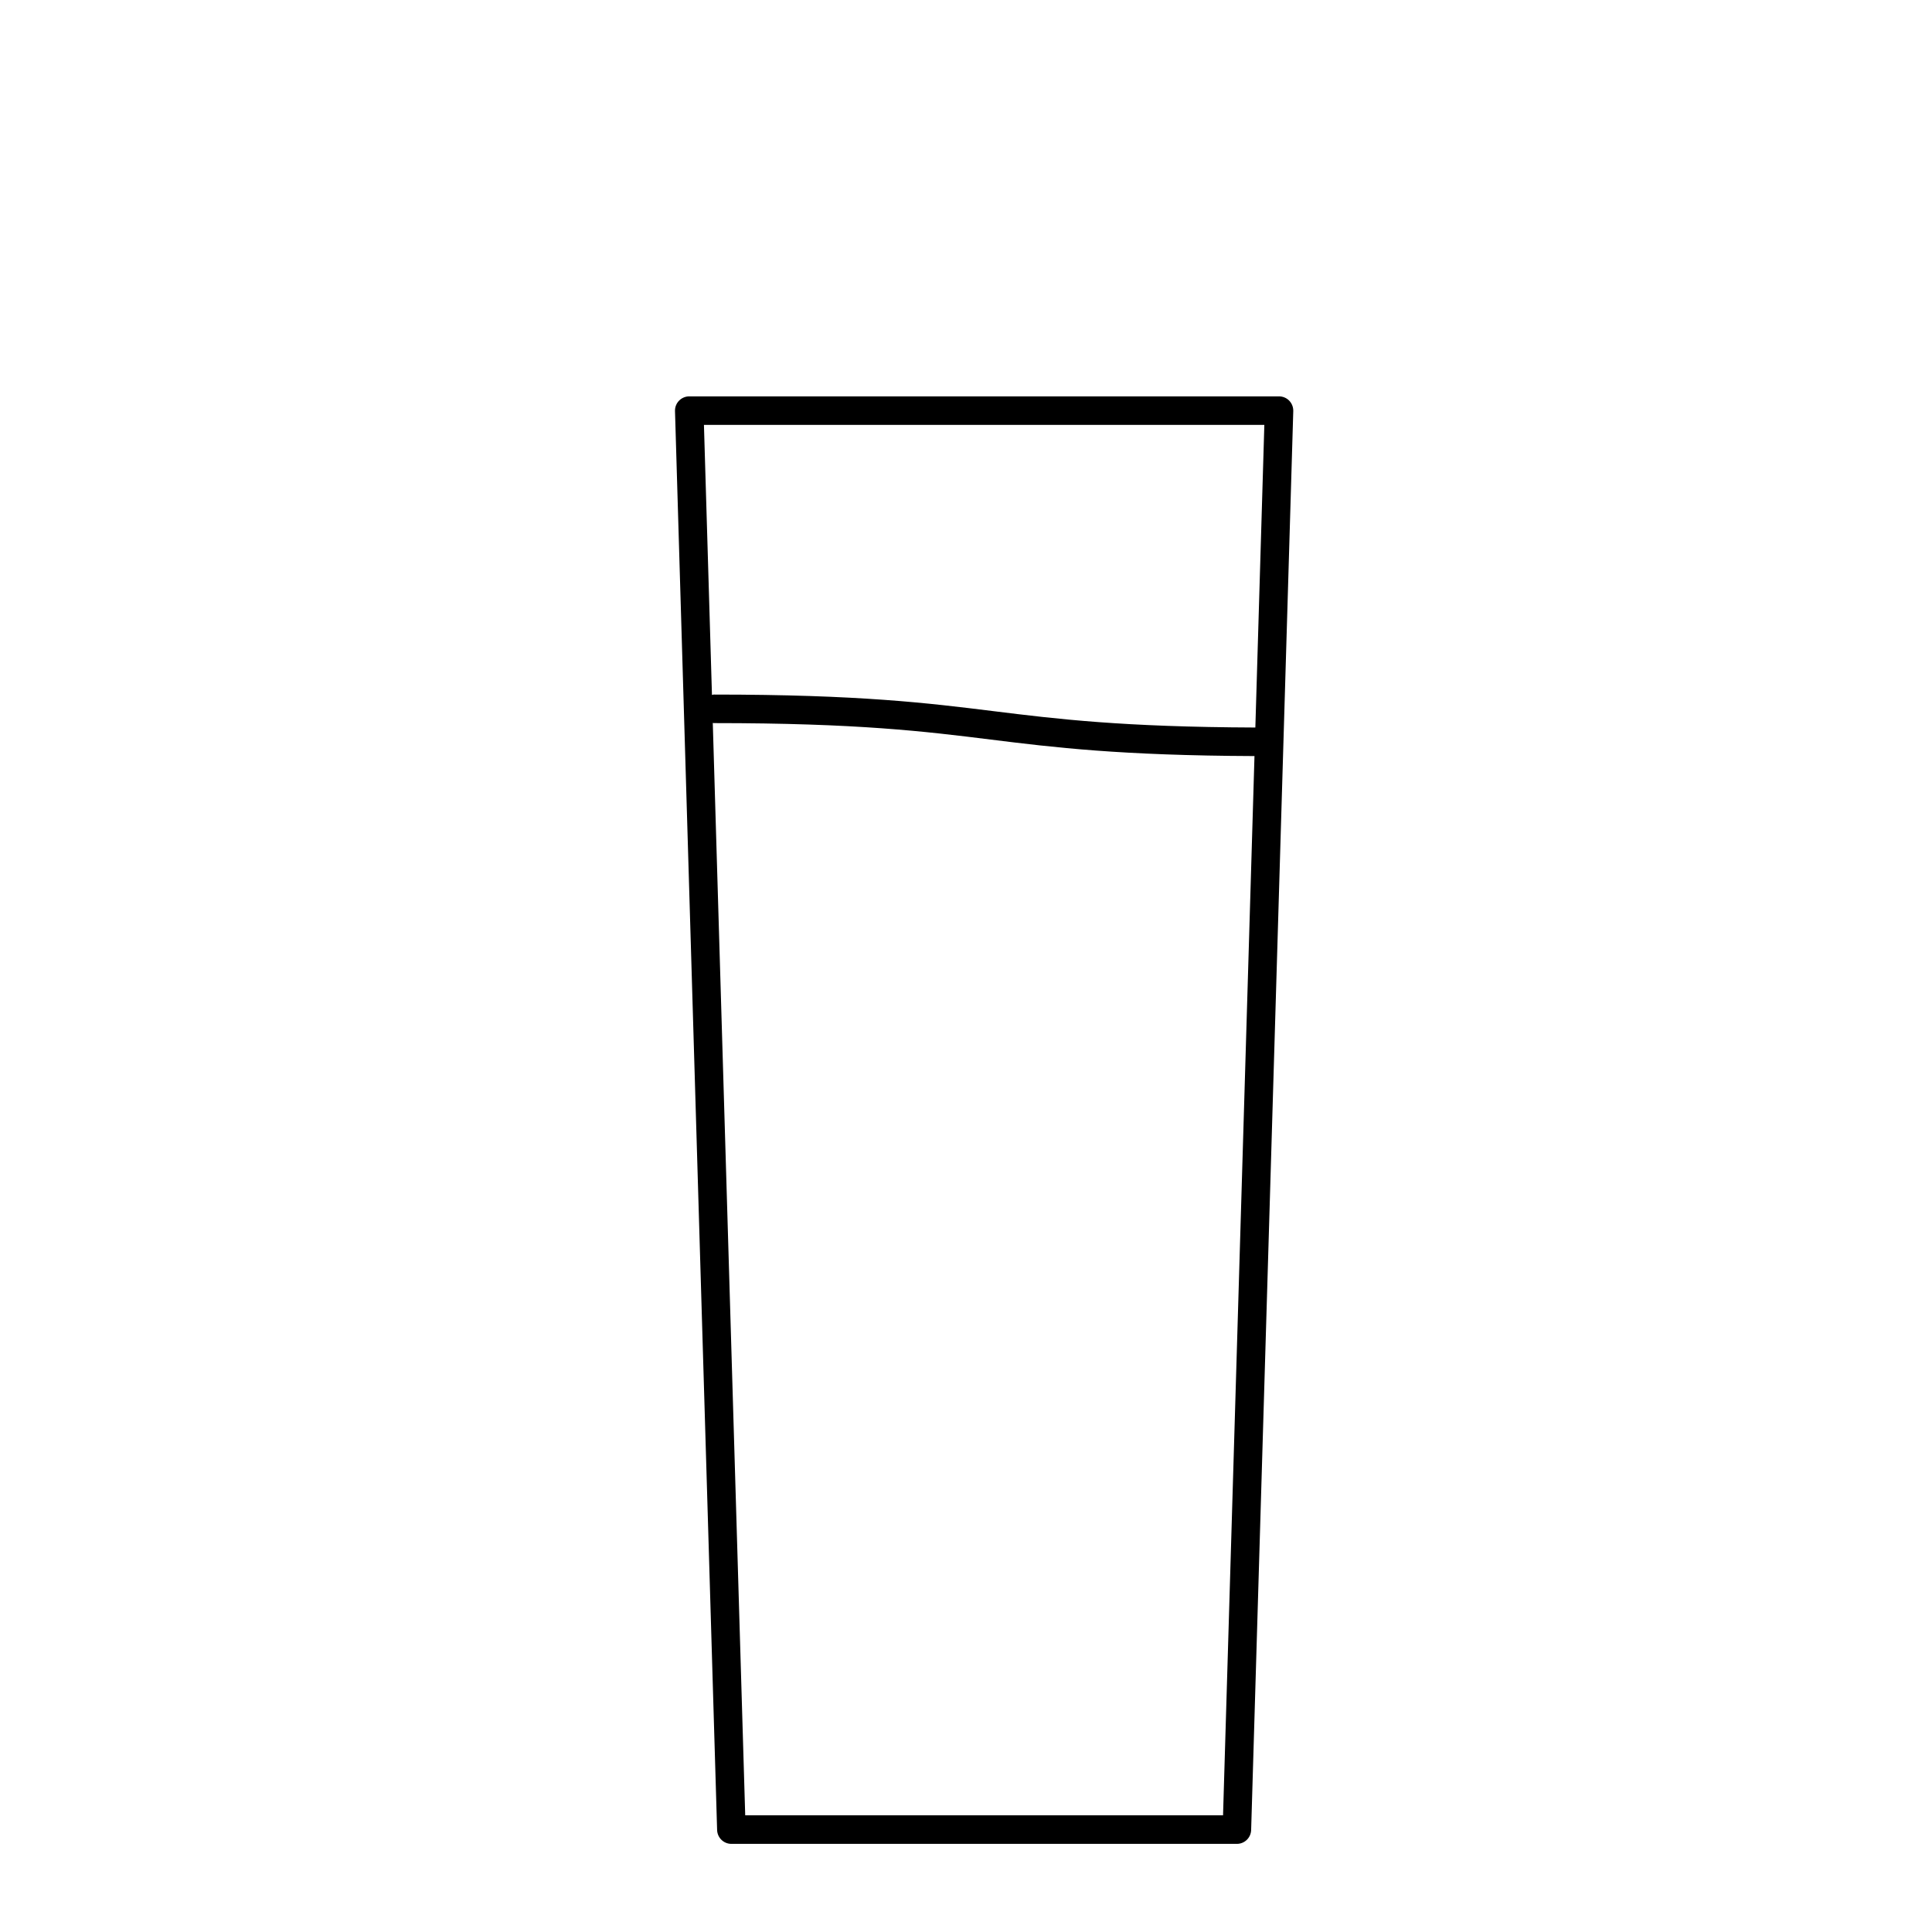 <?xml version="1.0" encoding="UTF-8"?>
<!-- Uploaded to: SVG Repo, www.svgrepo.com, Generator: SVG Repo Mixer Tools -->
<svg fill="#000000" width="800px" height="800px" version="1.1" viewBox="144 144 512 512" xmlns="http://www.w3.org/2000/svg">
 <path d="m485.67 250.19c-0.715-0.734-1.688-1.148-2.711-1.148h-156.3c-1.023 0-1.996 0.414-2.711 1.148-0.715 0.734-1.098 1.723-1.066 2.746l11.16 376.04c0.066 2.039 1.738 3.668 3.777 3.668h133.97c2.039 0 3.715-1.621 3.777-3.668l11.164-376.04c0.023-1.027-0.359-2.016-1.066-2.746zm-6.606 6.406-2.383 80.203c-35.32-0.133-52.566-2.258-69.215-4.316-17.527-2.172-35.648-4.418-74.32-4.418-0.168 0-0.309 0.074-0.469 0.098l-2.125-71.562zm-10.945 368.48h-126.63l-8.594-289.5c0.086 0.004 0.16 0.051 0.246 0.051 38.203 0 56.094 2.215 73.395 4.363 16.832 2.086 34.285 4.231 69.914 4.375z"/>
</svg>